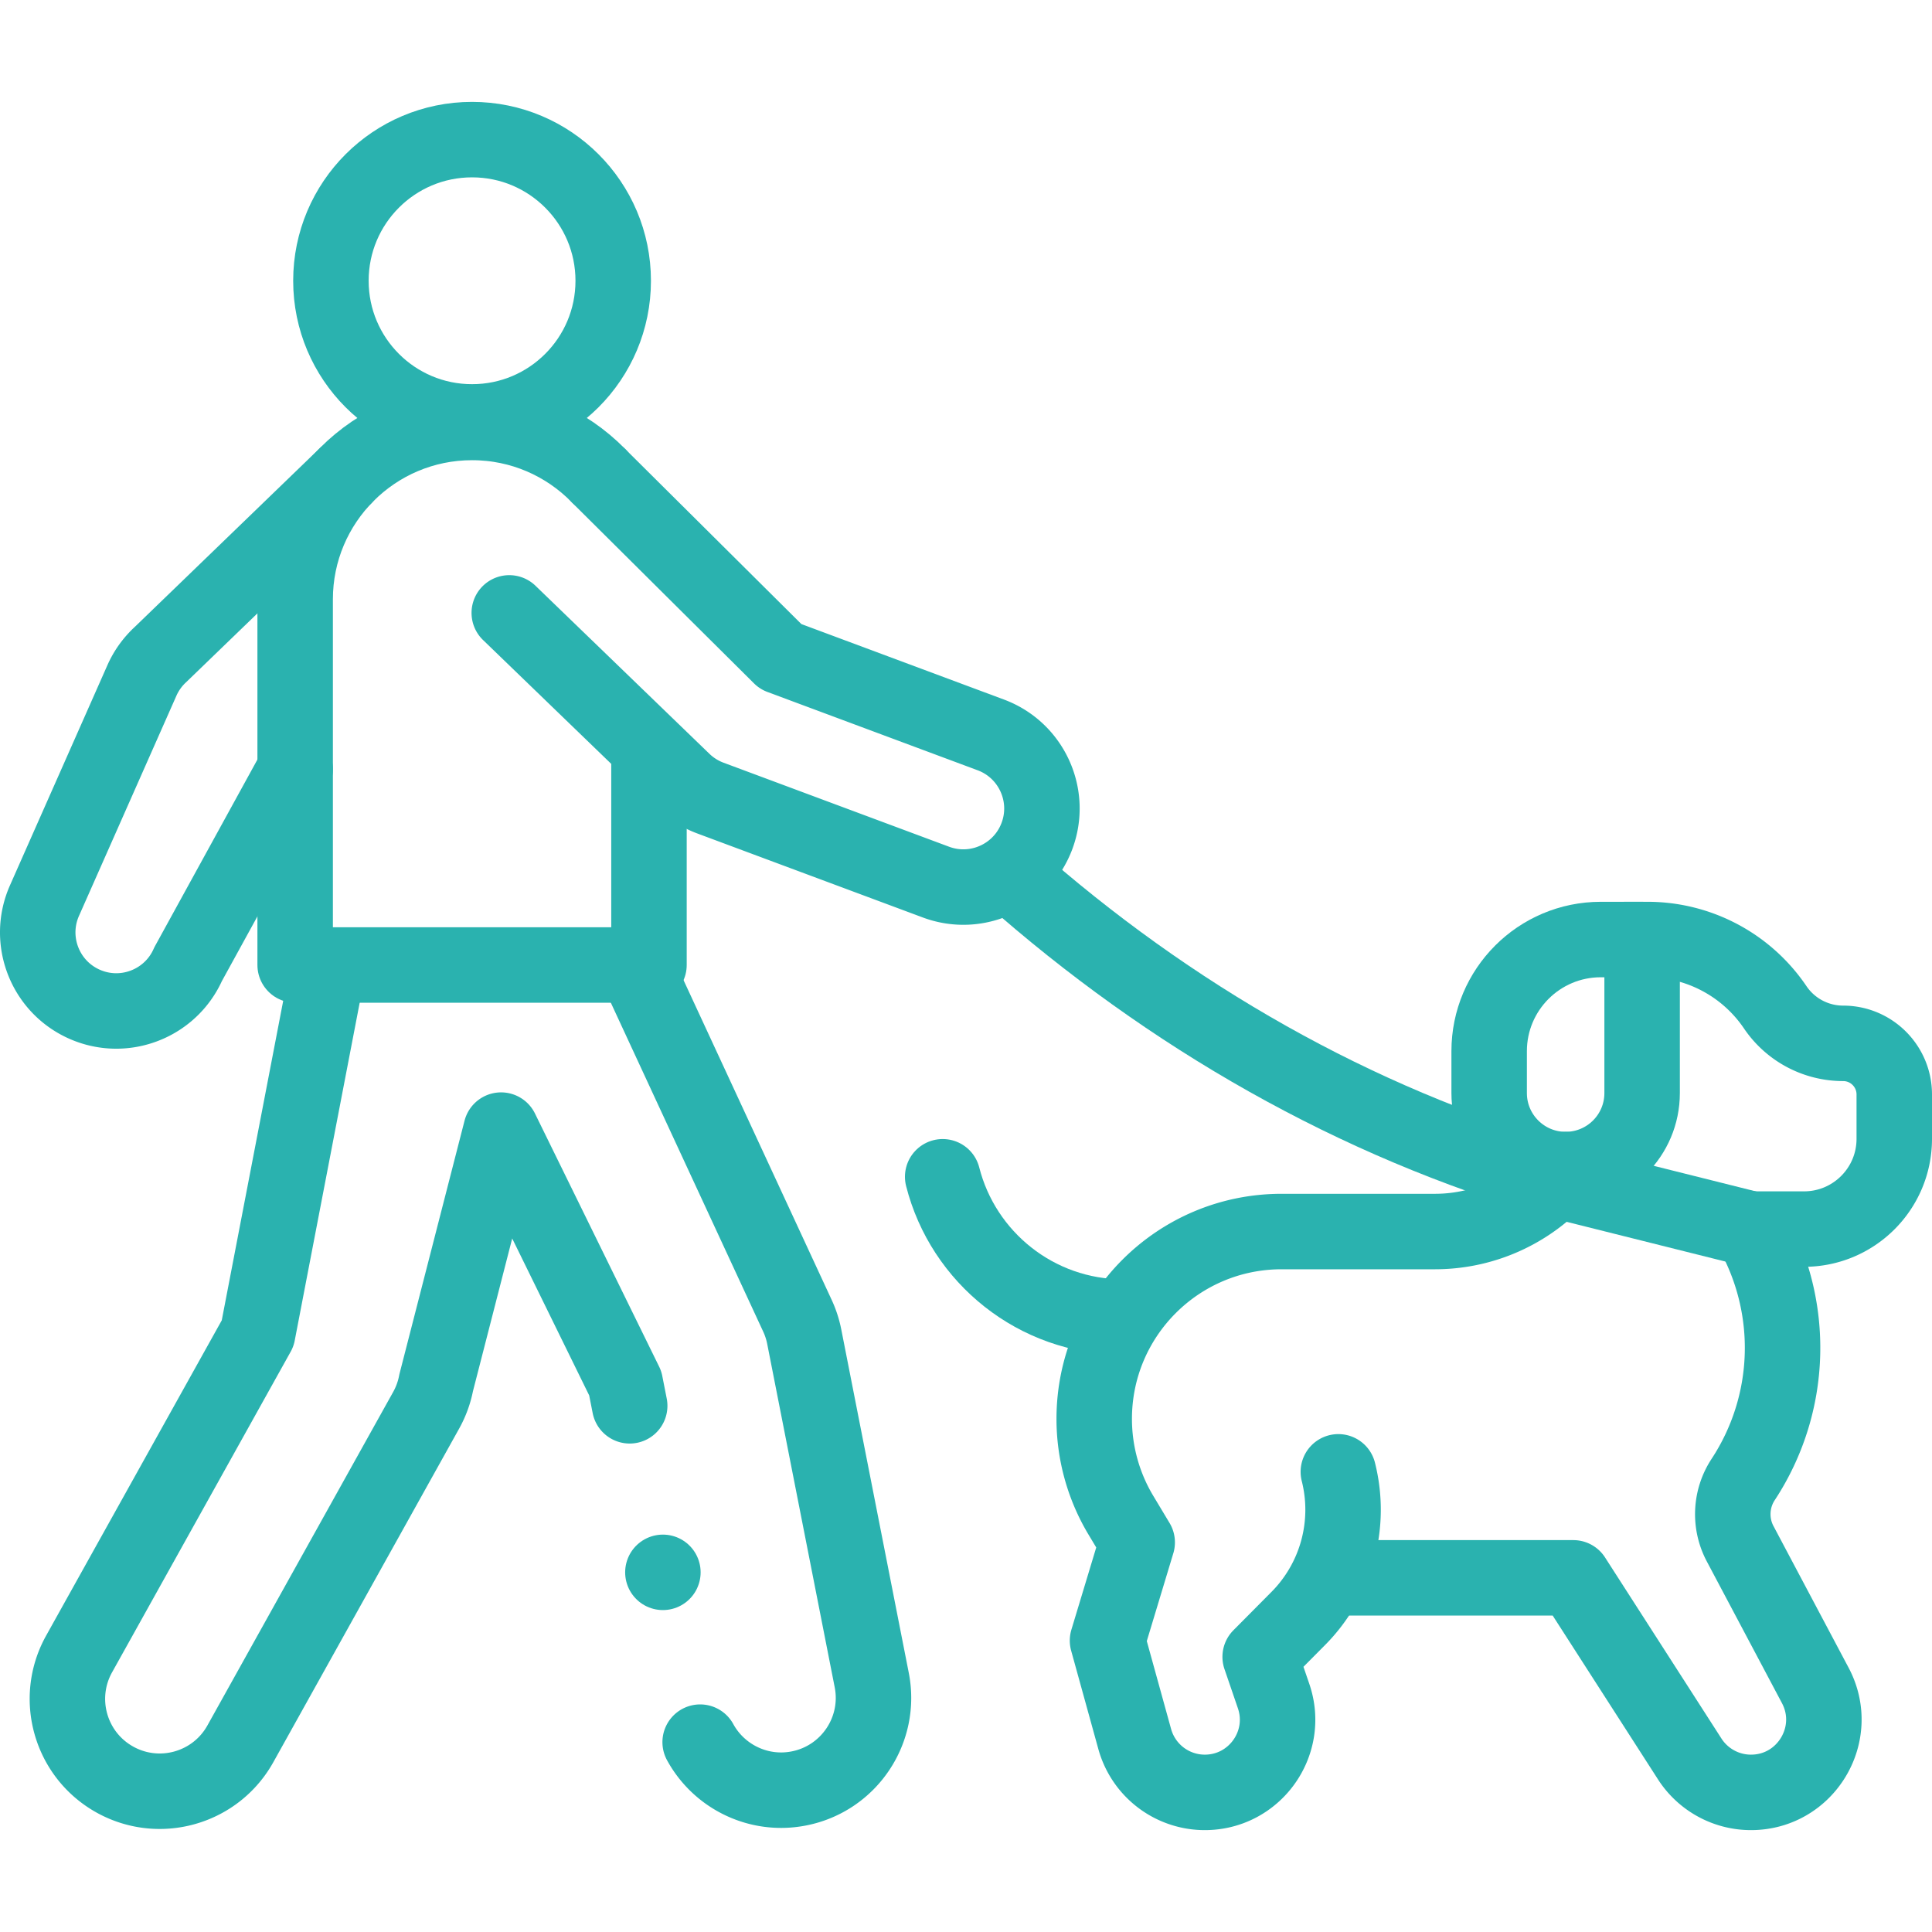 <svg xml:space="preserve" style="enable-background:new 0 0 512 512" viewBox="0 0 512 512" y="0" x="0" height="512" width="512" version="1.1" xmlns:xlink="http://www.w3.org/1999/xlink" xmlns="http://www.w3.org/2000/svg">
  <g>
    <path opacity="1" data-original="#000000" stroke-miterlimit="10" stroke-linejoin="round" stroke-linecap="round" stroke-width="20" stroke="#2ab2af" fill="none" style="stroke-width:20;stroke-linecap:round;stroke-linejoin:round;stroke-miterlimit:10;" d="m78.219 203.853-28.366 51.668c-3.44 7.773-11.059 12.395-19.045 12.395-2.814 0-5.674-.574-8.413-1.786-10.512-4.652-15.262-16.945-10.61-27.457l25.816-58.332a20.814 20.814 0 0 1 4.959-6.91l48.812-47.152M185.55 461.687c4.241 7.763 12.465 12.728 21.442 12.728 1.564 0 3.152-.151 4.744-.464 13.256-2.606 21.89-15.464 19.284-28.72l-17.884-90.98a24.397 24.397 0 0 0-1.807-5.564l-42.221-91.135M86.718 257.509l-18.433 95.856-47.324 84.958c-6.574 11.802-2.336 26.699 9.466 33.274a24.354 24.354 0 0 0 11.881 3.096c8.586 0 16.917-4.529 21.392-12.562l49.234-88.387a24.507 24.507 0 0 0 2.652-7.284l17.206-66.97 32.909 67.09 1.174 5.972"></path>
    <path opacity="1" data-original="#000000" stroke-miterlimit="10" stroke-linejoin="round" stroke-linecap="round" stroke-width="20" stroke="#2ab2af" fill="none" style="stroke-width:20;stroke-linecap:round;stroke-linejoin:round;stroke-miterlimit:10;" d="M171.986 200.643v55.088H78.219V158.84c0-25.893 20.99-46.883 46.883-46.883h0c13.099 0 24.944 5.372 33.451 14.034"></path>
    <path opacity="1" data-original="#000000" stroke-miterlimit="10" stroke-linejoin="round" stroke-linecap="round" stroke-width="20" stroke="#2ab2af" fill="none" style="stroke-width:20;stroke-linecap:round;stroke-linejoin:round;stroke-miterlimit:10;" d="m158.879 126.327 47.985 47.677 55.705 20.753c10.772 4.013 16.251 15.999 12.238 26.771-3.121 8.377-11.064 13.554-19.508 13.554-2.414 0-4.868-.423-7.263-1.315l-59.776-22.269a20.814 20.814 0 0 1-7.195-4.535l-46.102-44.539M354.39 418.146h62.55l30.849 47.991A19.298 19.298 0 0 0 464.022 475h0c14.548 0 23.865-15.486 17.049-28.339l-19.915-37.552a16.725 16.725 0 0 1 .8-17.024v0a63.52 63.52 0 0 0 2.097-66.364v0"></path>
    <path opacity="1" data-original="#000000" stroke-miterlimit="10" stroke-linejoin="round" stroke-linecap="round" stroke-width="20" stroke="#2ab2af" fill="none" style="stroke-width:20;stroke-linecap:round;stroke-linejoin:round;stroke-miterlimit:10;" d="M354.676 390.052h0a40.916 40.916 0 0 1-10.623 38.862l-10.094 10.171 3.561 10.402c4.282 12.507-5.013 25.513-18.232 25.513h0a19.272 19.272 0 0 1-18.575-14.137l-7.21-26.087 7.863-26.03-4.313-7.189a49.649 49.649 0 0 1-7.075-25.542v0c0-27.418 22.227-49.645 49.645-49.645h40.674a44.677 44.677 0 0 0 34.612-16.428v0M430.792 248.986h5.832a40.84 40.84 0 0 1 33.828 17.958h0a21.73 21.73 0 0 0 17.999 9.554h0c7.483 0 13.549 6.066 13.549 13.549v11.759c0 13.207-10.707 23.914-23.914 23.914h-13.218"></path>
    <path opacity="1" data-original="#000000" stroke-miterlimit="10" stroke-linejoin="round" stroke-linecap="round" stroke-width="20" stroke="#2ab2af" fill="none" style="stroke-width:20;stroke-linecap:round;stroke-linejoin:round;stroke-miterlimit:10;" d="M414.91 309.942h0c11.194 0 20.269-9.075 20.269-20.269v-40.688h-10.954c-16.338 0-29.583 13.245-29.583 29.583v11.104c-.001 11.196 9.074 20.27 20.268 20.27zM249.82 311.857c5.428 21.365 24.79 37.17 47.844 37.17"></path>
    <path opacity="1" data-original="#000000" stroke-miterlimit="10" stroke-linejoin="round" stroke-linecap="round" stroke-width="20" stroke="#2ab2af" fill="none" style="stroke-width:20;stroke-linecap:round;stroke-linejoin:round;stroke-miterlimit:10;" d="M267.554 231.698c42.503 37.674 91.57 65.638 144.823 81.091M464.054 325.721l-51.677-12.932"></path>
    <circle opacity="1" data-original="#000000" stroke-miterlimit="10" stroke-linejoin="round" stroke-linecap="round" stroke-width="20" stroke="#2ab2af" fill="none" style="stroke-width:20;stroke-linecap:round;stroke-linejoin:round;stroke-miterlimit:10;" r="37.406" cy="74.406" cx="125.102"></circle>
    <path opacity="1" data-original="#000000" stroke-miterlimit="10" stroke-linejoin="round" stroke-linecap="round" stroke-width="20" stroke="#2ab2af" fill="none" style="stroke-width:20;stroke-linecap:round;stroke-linejoin:round;stroke-miterlimit:10;" d="M175.673 416.686h0"></path>
  </g>
</svg>
